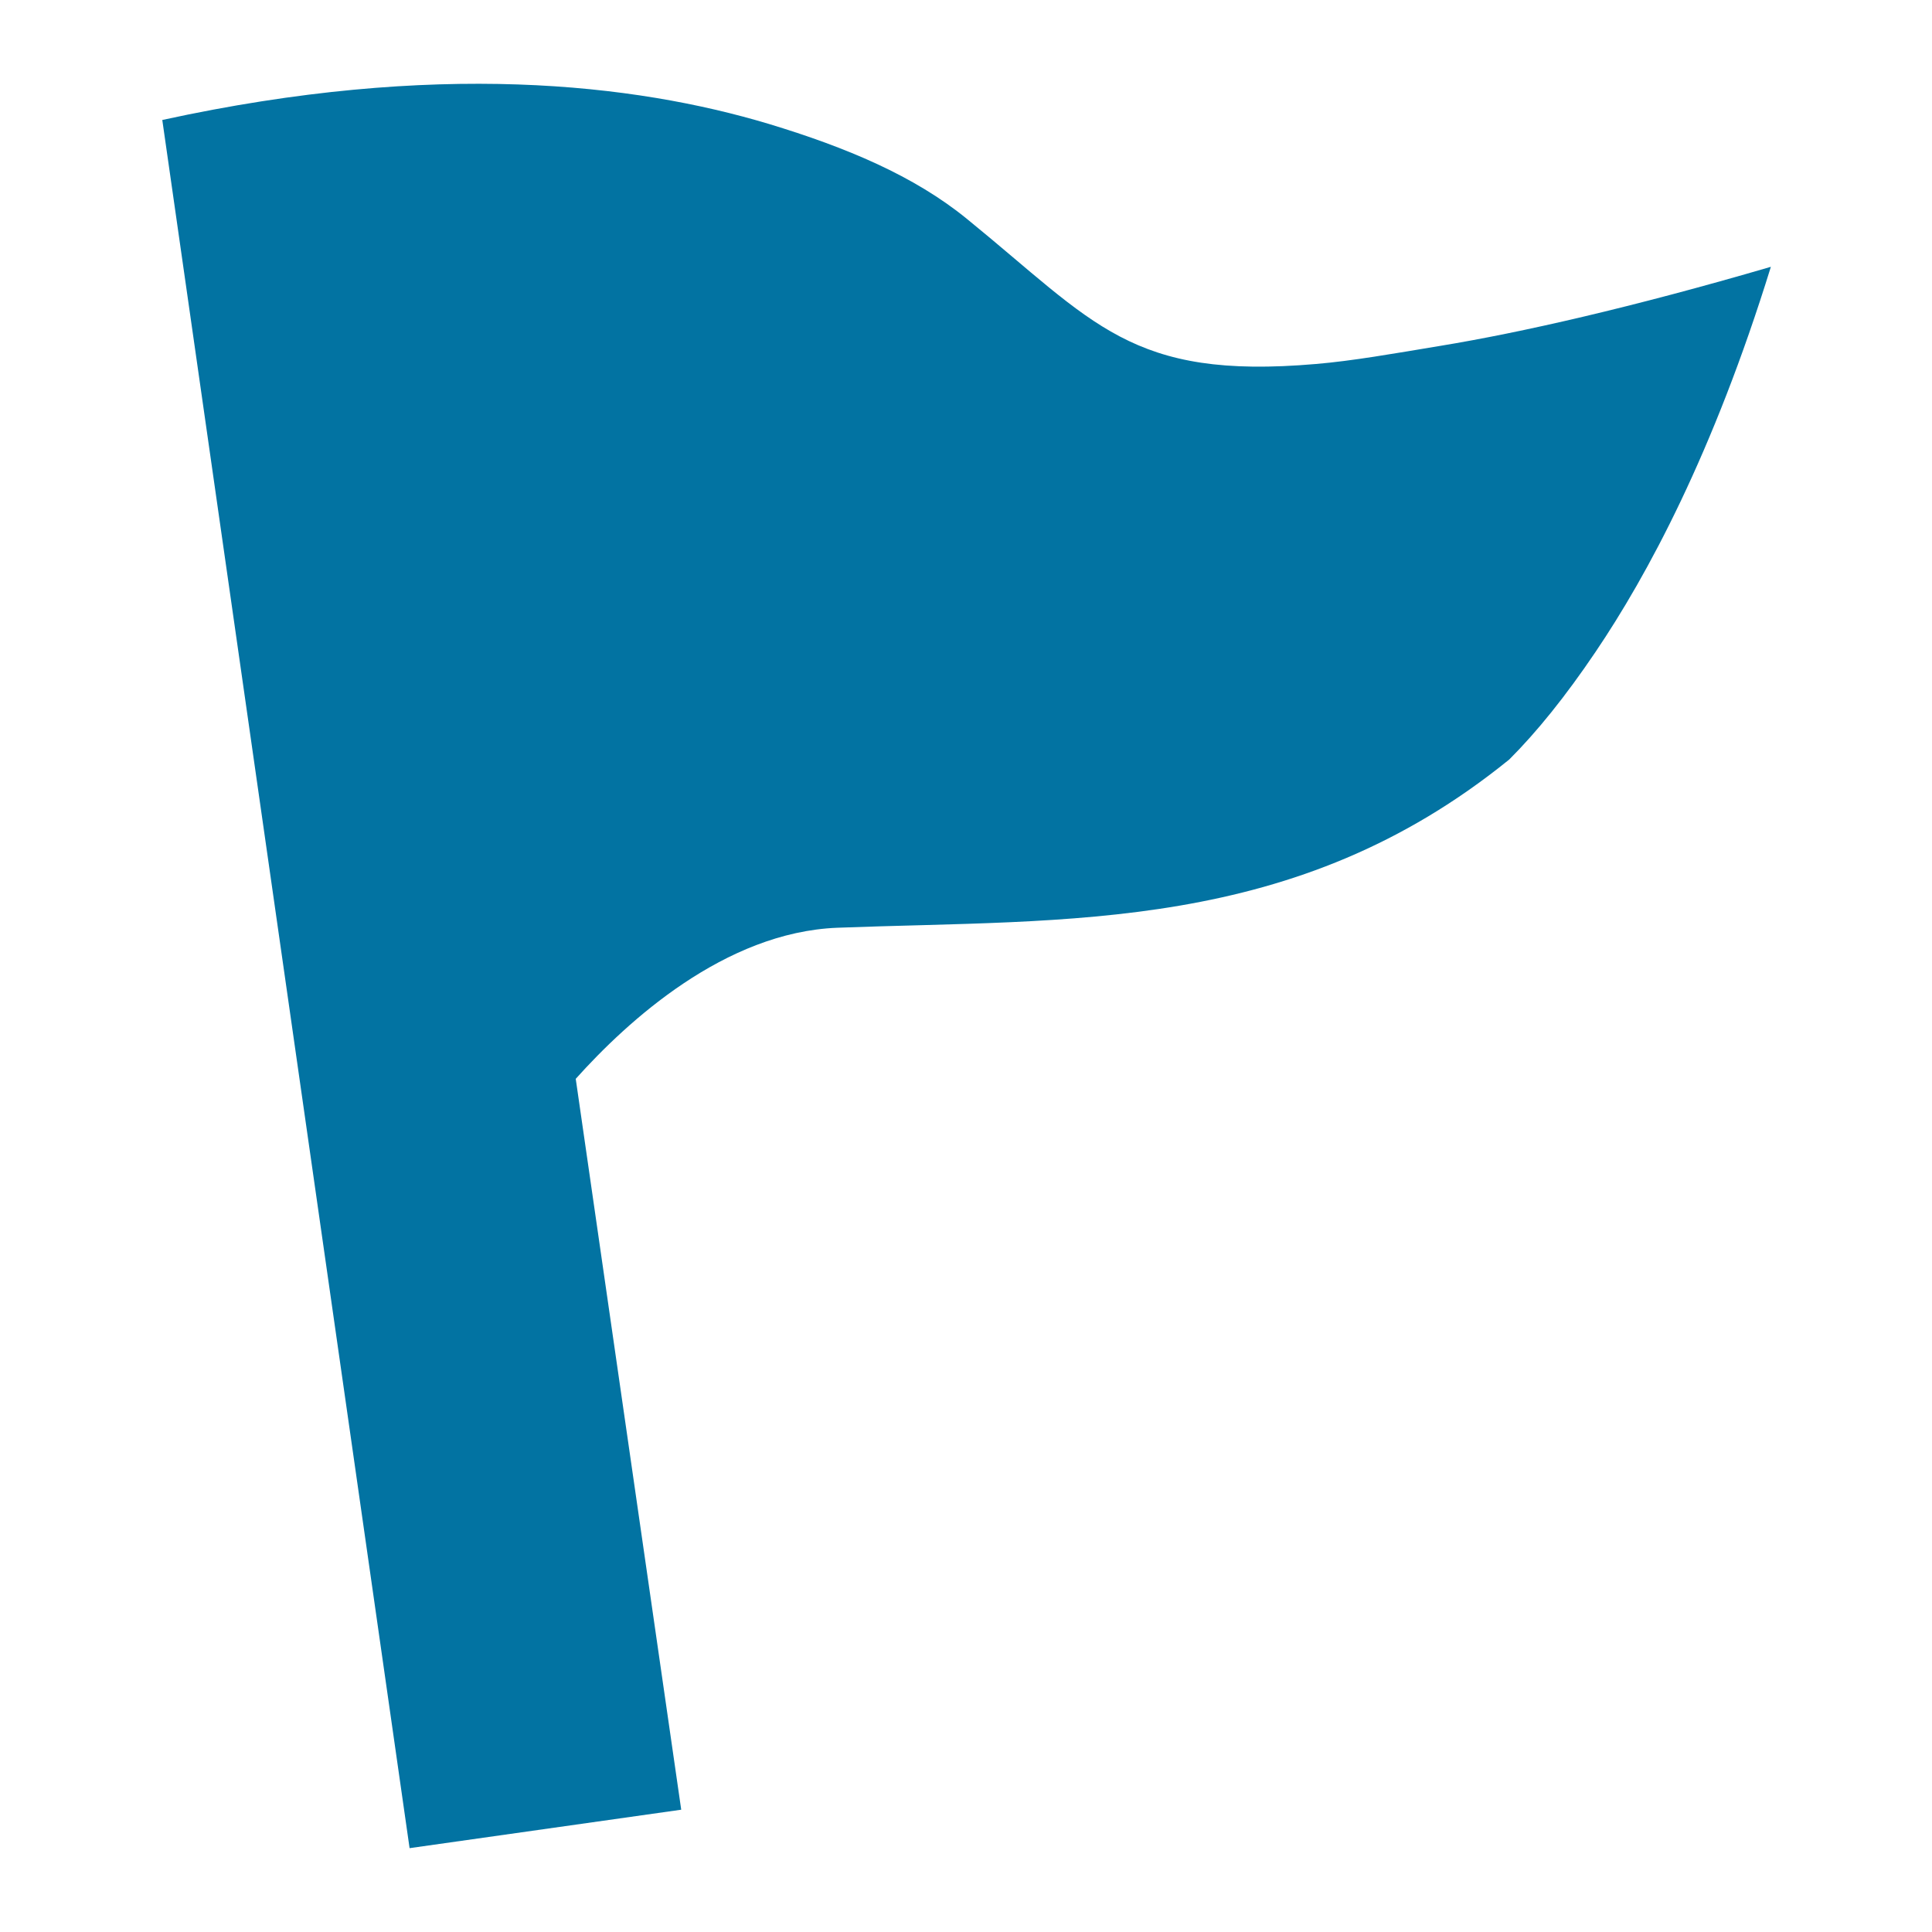<svg xmlns="http://www.w3.org/2000/svg" viewBox="0 0 1000 1000" style="fill:#0273a2">
<title>Remarks SVG icon</title>
<path d="M10,860.6"/><path d="M212,956.6l140.6-19.9L298,558.4c26.8-29.9,77.1-75.9,135.4-78.2c120.1-4.6,236.6,3.1,347.8-87.1c14.2-14.2,29-32.5,44.6-55.6c26.9-39.8,60.9-102.8,90.8-199.4c-71.9,21-129.1,34-171,40.9c-24.7,4.1-45.6,7.8-64.5,9.4c-96,8.3-114.5-21.3-180.5-75c-27.4-22.4-62.5-37.1-102.8-49.3C328.4,43.3,225.6,31.2,84,62.1L212,956.6z"/><path d="M990,860.6"/>
</svg>